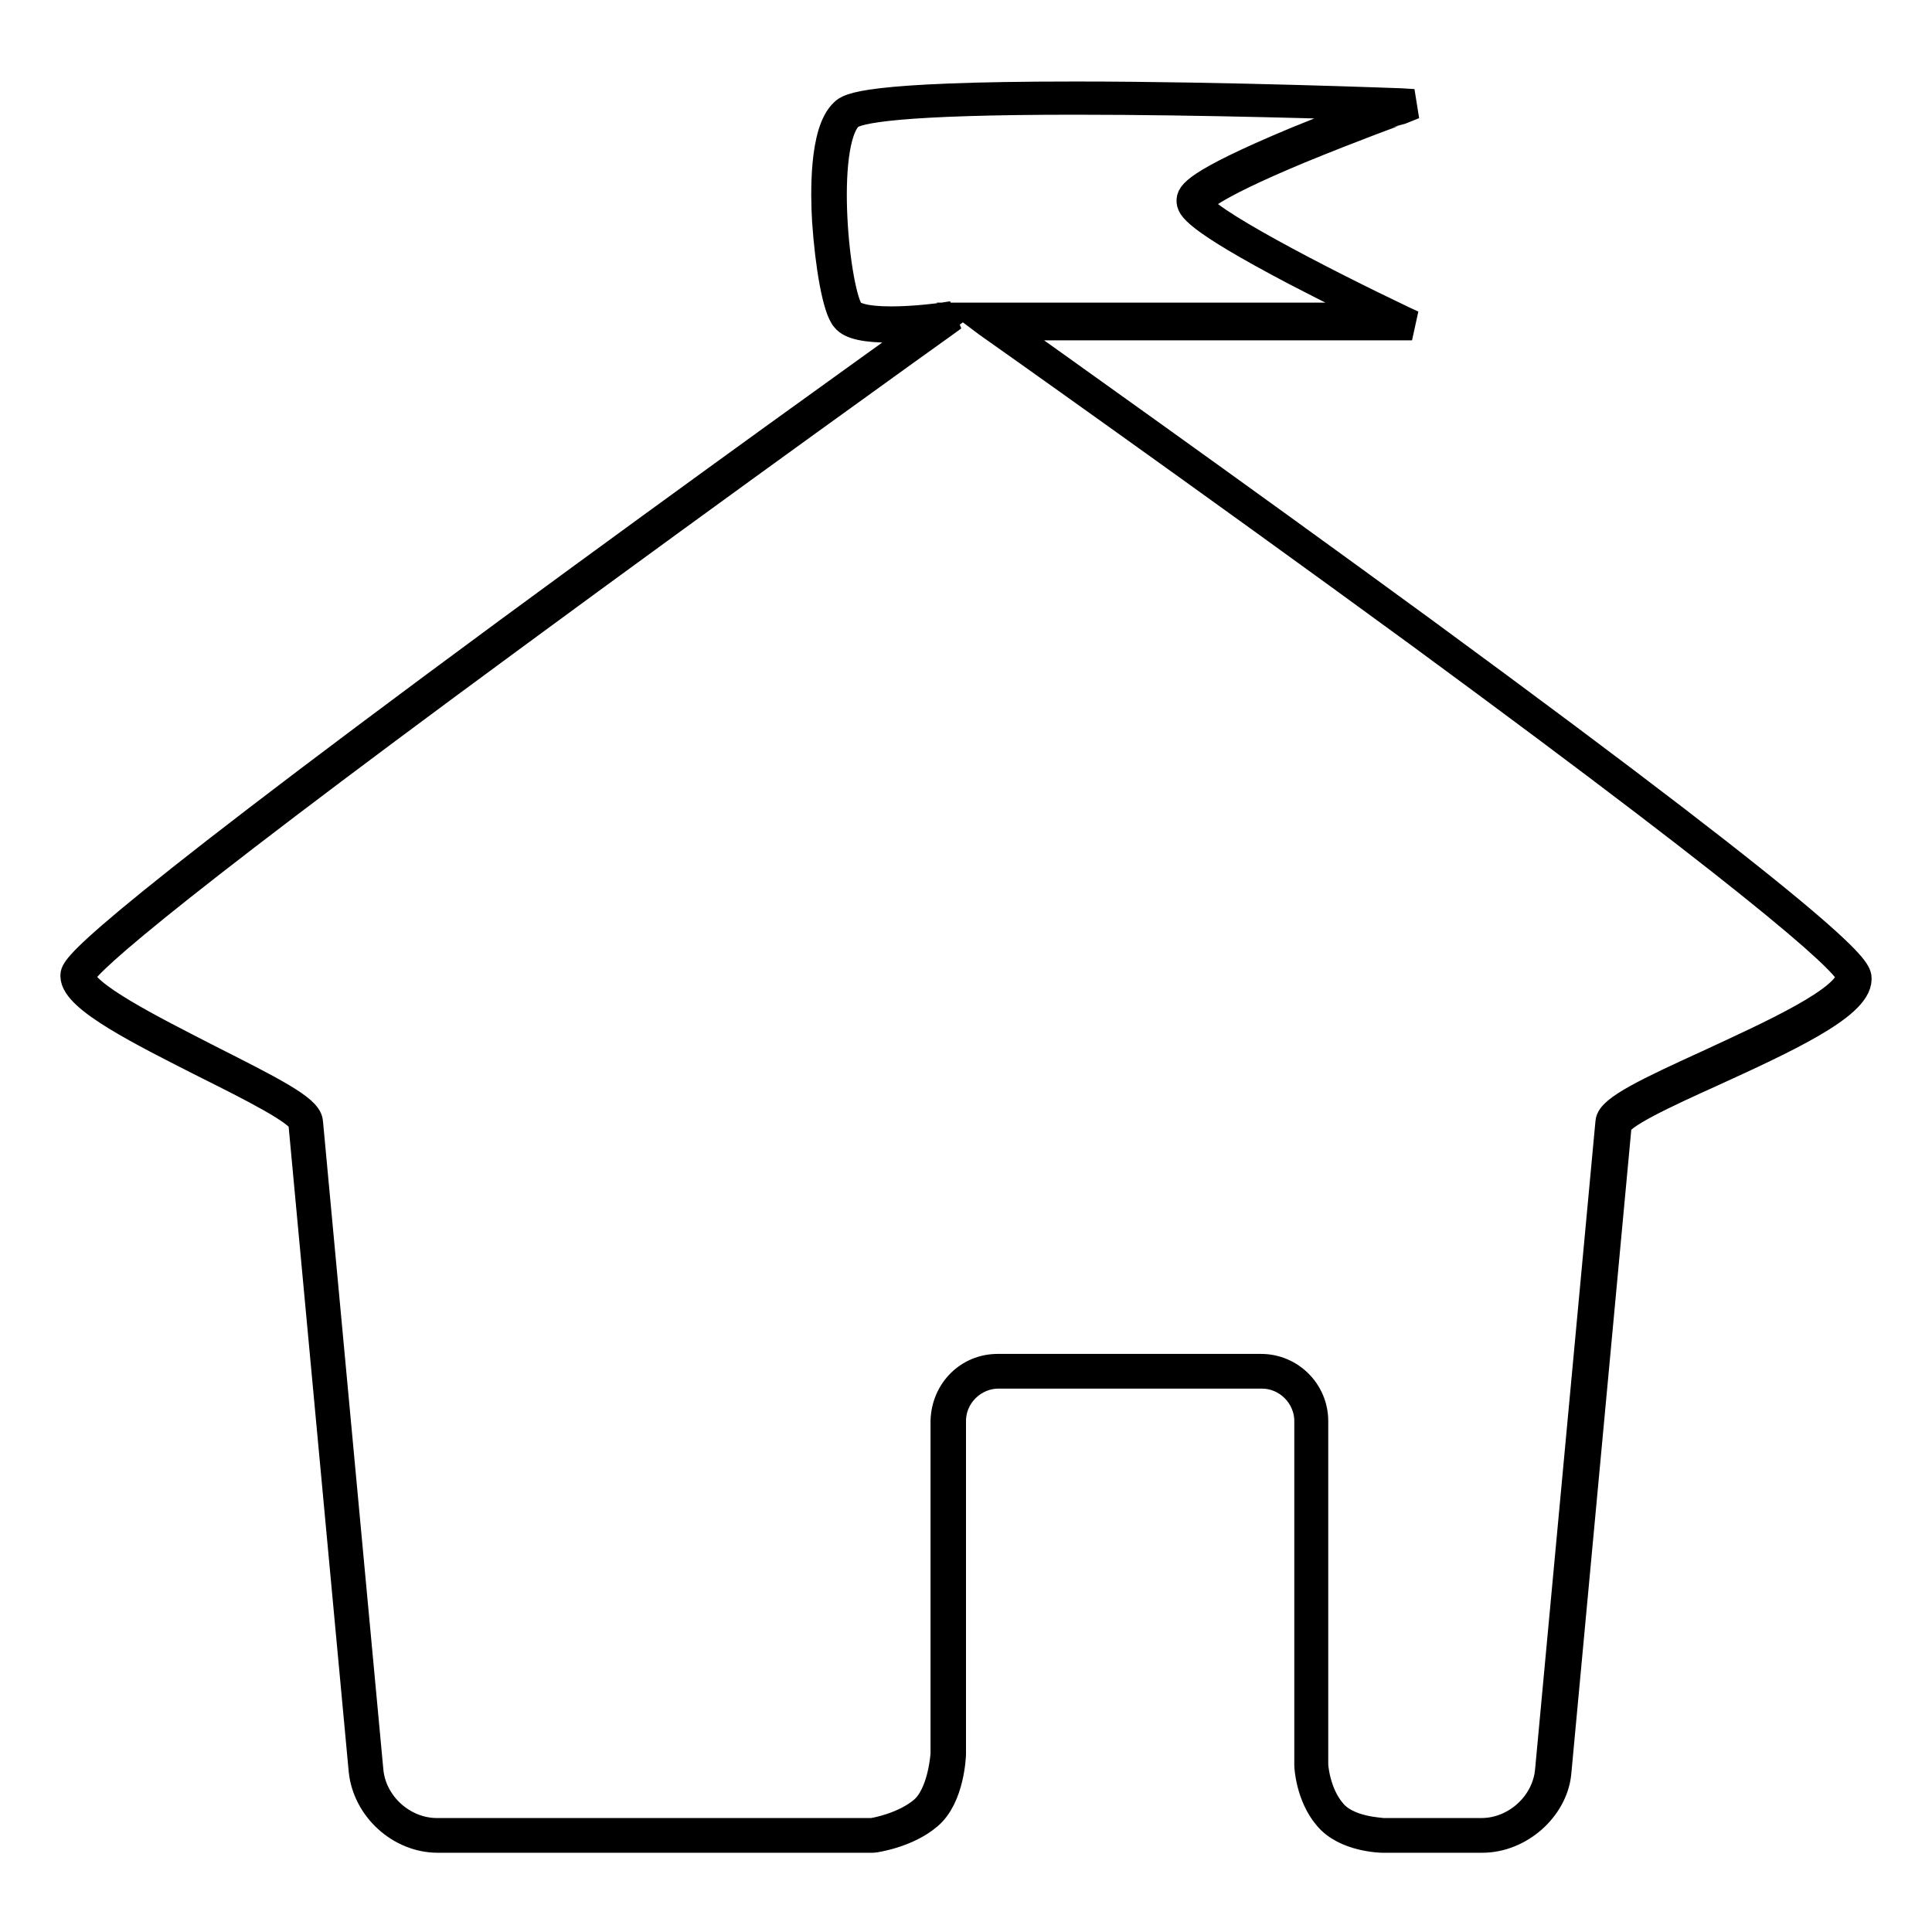 <?xml version="1.0" encoding="utf-8"?>
<!-- Svg Vector Icons : http://www.onlinewebfonts.com/icon -->
<!DOCTYPE svg PUBLIC "-//W3C//DTD SVG 1.1//EN" "http://www.w3.org/Graphics/SVG/1.1/DTD/svg11.dtd">
<svg version="1.1" xmlns="http://www.w3.org/2000/svg" xmlns:xlink="http://www.w3.org/1999/xlink" x="0px" y="0px" viewBox="0 0 256 256" enable-background="new 0 0 256 256" xml:space="preserve">
<g><g><path stroke-width="4" fill-opacity="0" stroke="#000000"  d="M196.4,243.5h-13.2c-0.2,0-4.9-0.1-7.2-2.9c-2.3-2.7-2.5-6.5-2.5-6.7v-45.6c0-3.4-2.8-6.3-6.3-6.3h-34.9c-3.4,0-6.3,2.8-6.3,6.3v44.1c0,0.2-0.2,5.7-3.1,8.1c-2.8,2.4-7.1,3-7.2,3h0H58c-4.9,0-9.3-4-9.8-8.9l-8-85.9c-0.1-1.4-6.9-4.8-12.9-7.8c-8.5-4.3-17.3-8.7-17.3-11.6c0-0.8,0-3.2,57.4-45.5c25.3-18.6,50.9-37,56.3-40.8c-1.3,0.1-3.5,0.4-5.7,0.4c-3.2,0-5.2-0.4-5.9-1.3c-1.1-1.2-2.1-6.9-2.5-12.9c-0.2-3.4-0.4-11.7,2.3-14.2c0.6-0.6,2.4-2.2,30.6-2.2c20.1,0,43,0.9,43.2,0.9l1.6,0.1l-1.5,0.6c-0.1,0-6.9,2.5-13.7,5.3c-12.5,5.2-13.5,6.9-13.5,7.2c0,2,16.7,10.6,27.2,15.6l1.3,0.6h-55c4.9,3.5,30.8,21.9,56.5,40.7c57.4,42.1,57.4,44.9,57.4,45.9c0,3.5-9.8,8-19.2,12.3c-6.2,2.8-12.5,5.7-12.6,7.1l-8,85.9C205.7,239.5,201.3,243.5,196.4,243.5z M132.2,181.4h34.9c3.8,0,6.9,3.1,6.9,6.9v45.6c0,0,0.2,3.7,2.4,6.3c2.1,2.6,6.7,2.6,6.7,2.7h13.2c4.6,0,8.7-3.7,9.1-8.3l8-85.9c0.1-1.6,5.1-4,13-7.6c8.4-3.9,18.9-8.6,18.9-11.8c0-1.3-7.4-8.9-57.1-45.4c-28.3-20.7-57-41-57.3-41.2l-0.8-0.6h54.1c-2.3-1.1-7.4-3.6-12.4-6.2c-13.9-7.3-13.9-8.7-13.9-9.3c0-0.6,0-2,13.9-7.8c4.9-2,9.8-3.9,12.2-4.8c-5.6-0.2-24.6-0.8-41.5-0.8c-23.1,0-29.1,1.1-30.1,2.1c-3.9,3.7-1.8,23.9,0.2,26.2c0.5,0.5,1.8,1.1,5.5,1.1c3.3,0,6.8-0.5,6.8-0.5l1.3-0.2l-1.1,0.8c-0.3,0.2-28.9,20.7-57.3,41.6c-49.8,36.6-57.2,43.9-57.2,45c0,2.5,9.4,7.2,17,11.1c8.1,4.1,13.1,6.6,13.2,8.3l8,85.9c0.4,4.6,4.5,8.3,9.1,8.3h57.6c0.3,0,4.3-0.7,6.9-2.9c2.6-2.2,2.9-7.6,2.9-7.6v-44.1C125.4,184.4,128.4,181.4,132.2,181.4z"/></g></g>
</svg>